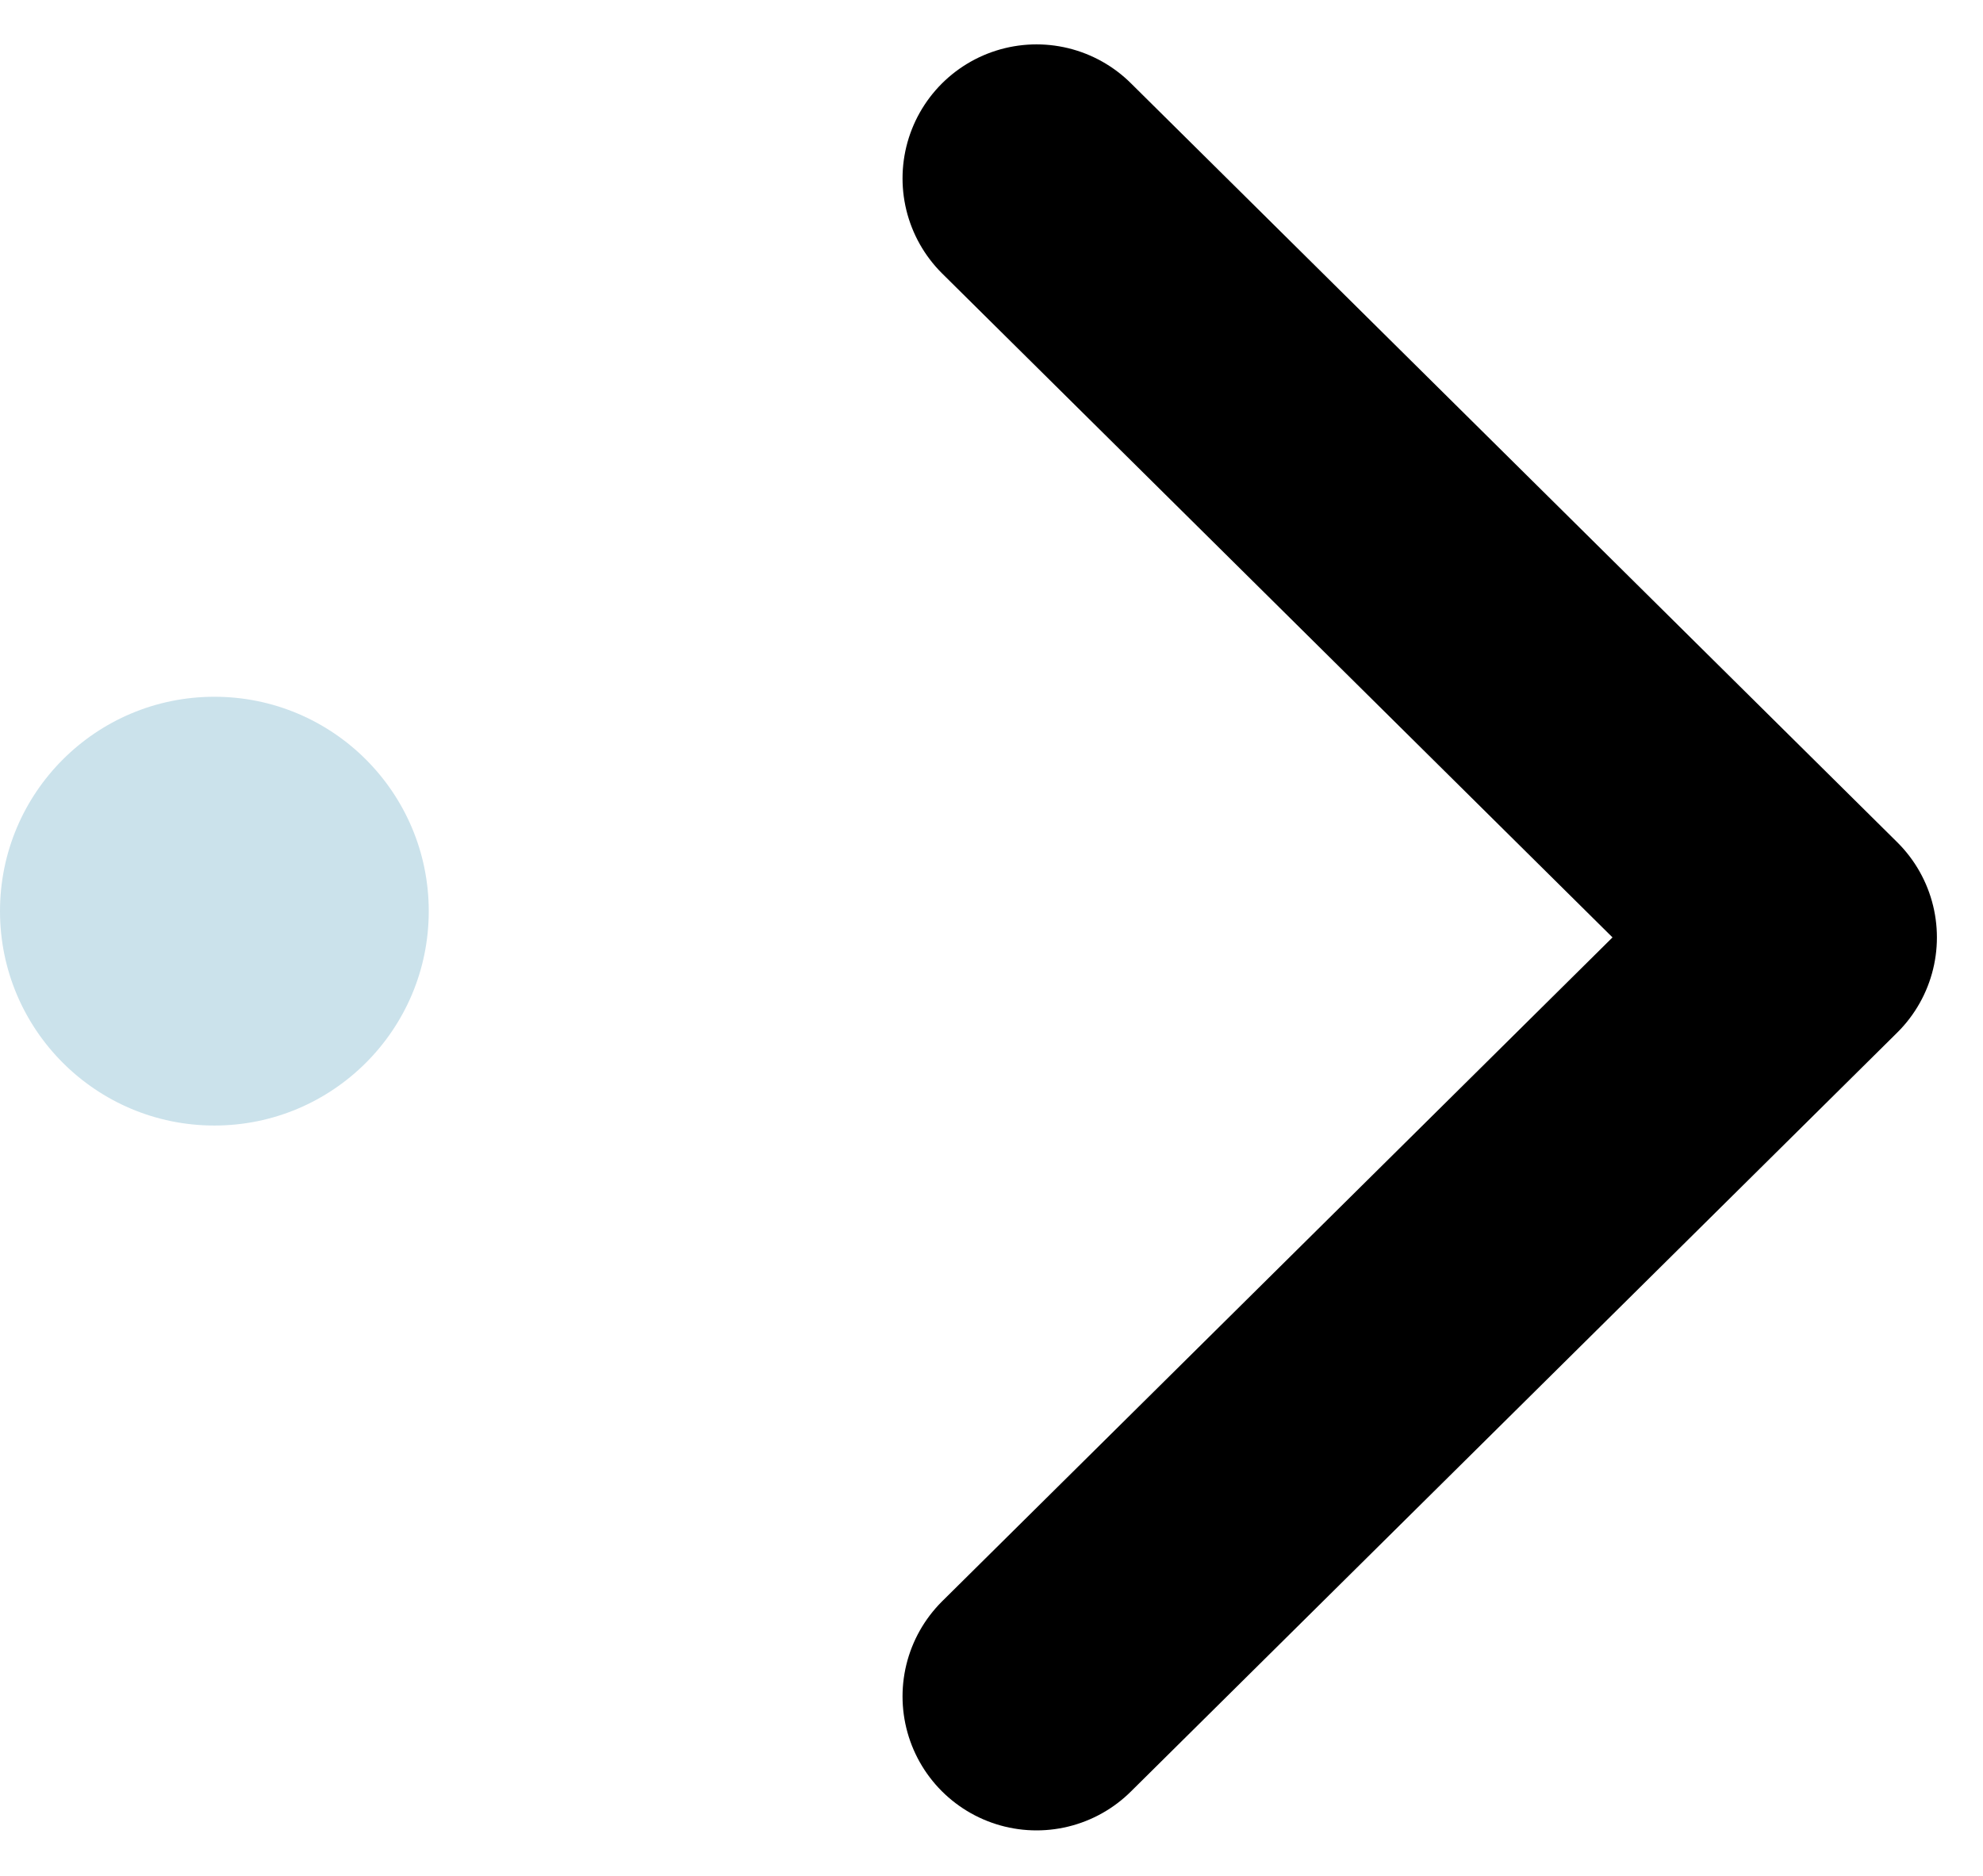 <svg xmlns="http://www.w3.org/2000/svg" width="37" height="35" viewBox="0 0 37 35">
<defs>
    <style>
      .cls-1 {
        fill: #cbe2eb;
      }

      .cls-2 {
        fill: none;
        stroke: #000;
        stroke-linecap: round;
        stroke-linejoin: round;
        stroke-width: 5px;
        fill-rule: evenodd;
      }
    </style>
  </defs>
  <circle id="Ellipse_1_copy" data-name="Ellipse 1 copy" class="cls-1" cx="4" cy="17" r="4"/>
  <path class="cls-2" d="M19.34,3.328l14.3,14.162L19.34,31.651"/>
</svg>
